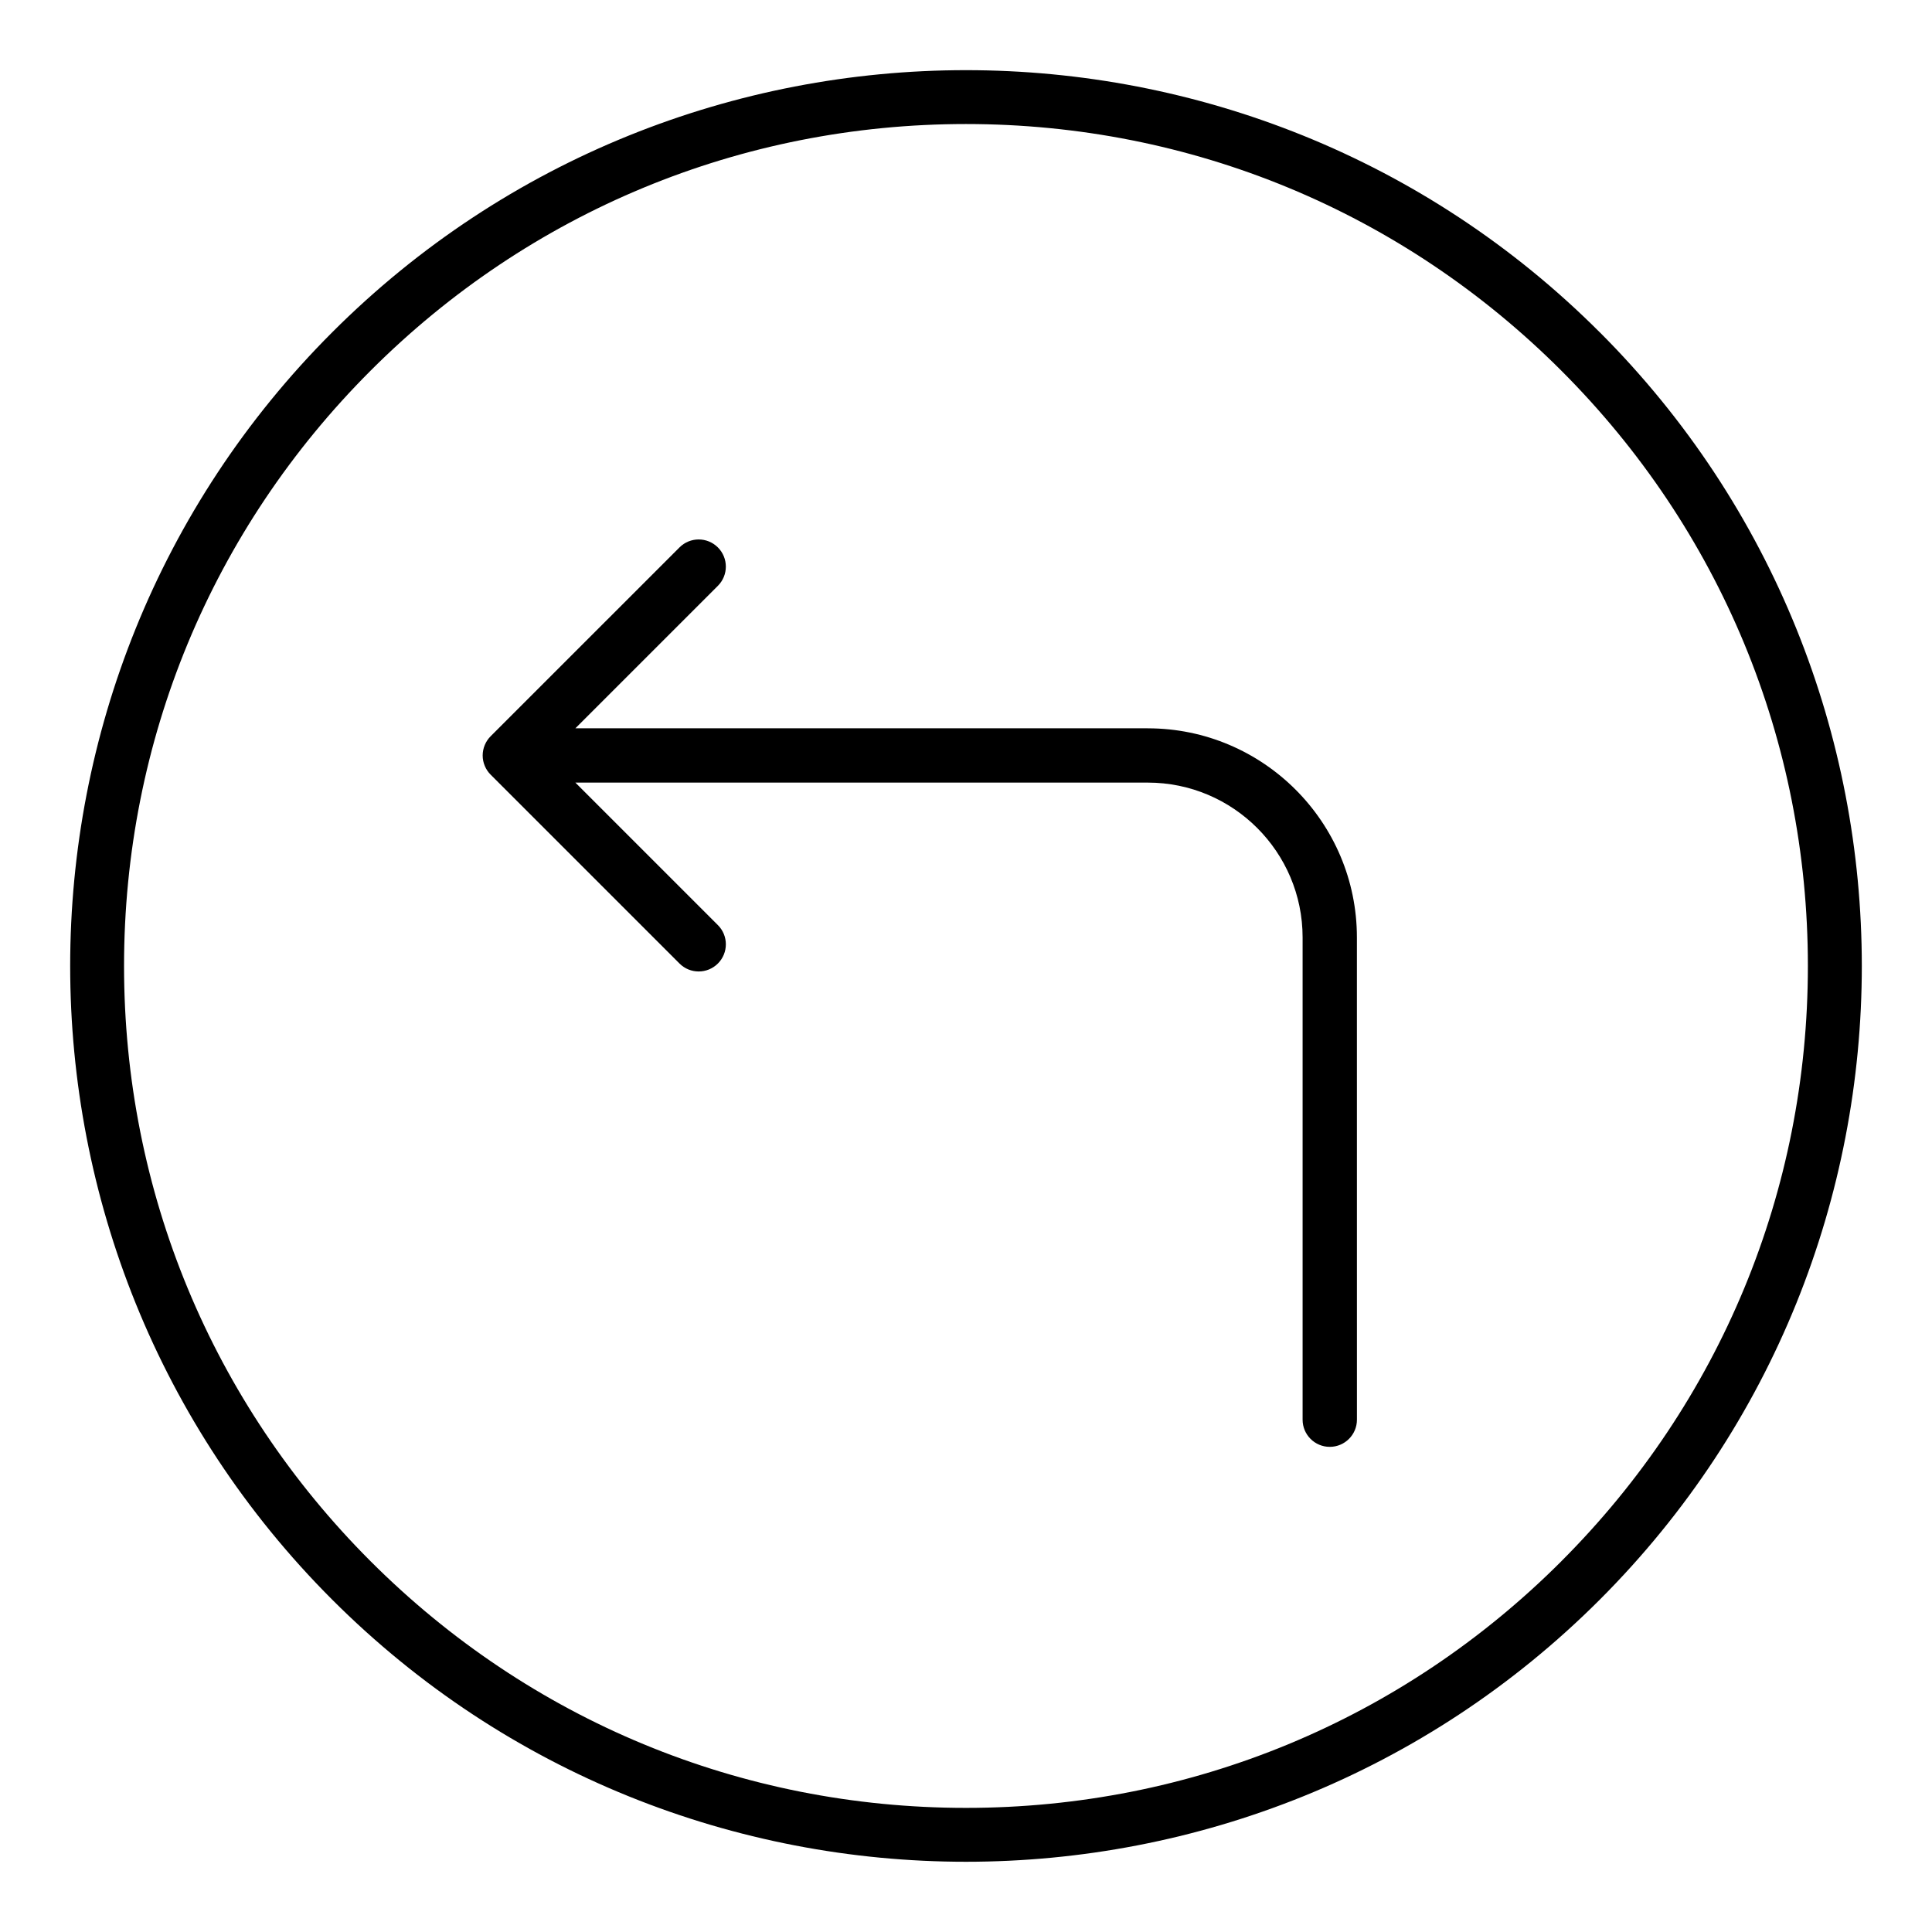 <?xml version="1.0" encoding="UTF-8"?>
<!-- Uploaded to: SVG Repo, www.svgrepo.com, Generator: SVG Repo Mixer Tools -->
<svg fill="#000000" width="800px" height="800px" version="1.1" viewBox="144 144 512 512" xmlns="http://www.w3.org/2000/svg">
 <g>
  <path d="m567.94 232.05c-92.602-92.609-243.29-92.609-335.89 0-92.605 92.605-92.605 243.29 0 335.89 46.305 46.301 107.12 69.449 167.95 69.449 60.82 0 121.64-23.148 167.95-69.453 92.602-92.602 92.602-243.28-0.004-335.89zm-10.176 325.71c-42.141 42.141-98.172 65.348-157.77 65.348s-115.63-23.207-157.77-65.348c-42.145-42.141-65.352-98.172-65.352-157.77s23.207-115.63 65.348-157.77c42.141-42.145 98.172-65.352 157.77-65.352 59.594 0 115.63 23.207 157.77 65.348 42.141 42.141 65.348 98.172 65.348 157.77 0 59.594-23.207 115.62-65.348 157.77z"/>
  <path d="m448.18 337.01h-151.7l37.766-37.762c2.812-2.812 2.812-7.367 0-10.176-2.812-2.812-7.367-2.812-10.176 0l-50.047 50.043c-0.66 0.66-1.188 1.445-1.551 2.32-0.363 0.871-0.559 1.809-0.559 2.769s0.195 1.902 0.559 2.769c0.363 0.875 0.891 1.66 1.551 2.32l50.047 50.047c1.406 1.406 3.246 2.109 5.09 2.109 1.84 0 3.684-0.703 5.09-2.109 2.812-2.812 2.812-7.367 0-10.176l-37.766-37.766h151.7c22.617 0 41.02 18.402 41.02 41.023v127.81c0 3.977 3.223 7.199 7.199 7.199 3.977 0 7.199-3.223 7.199-7.199l-0.008-127.8c0-30.559-24.859-55.418-55.414-55.418z"/>
 </g>
</svg>